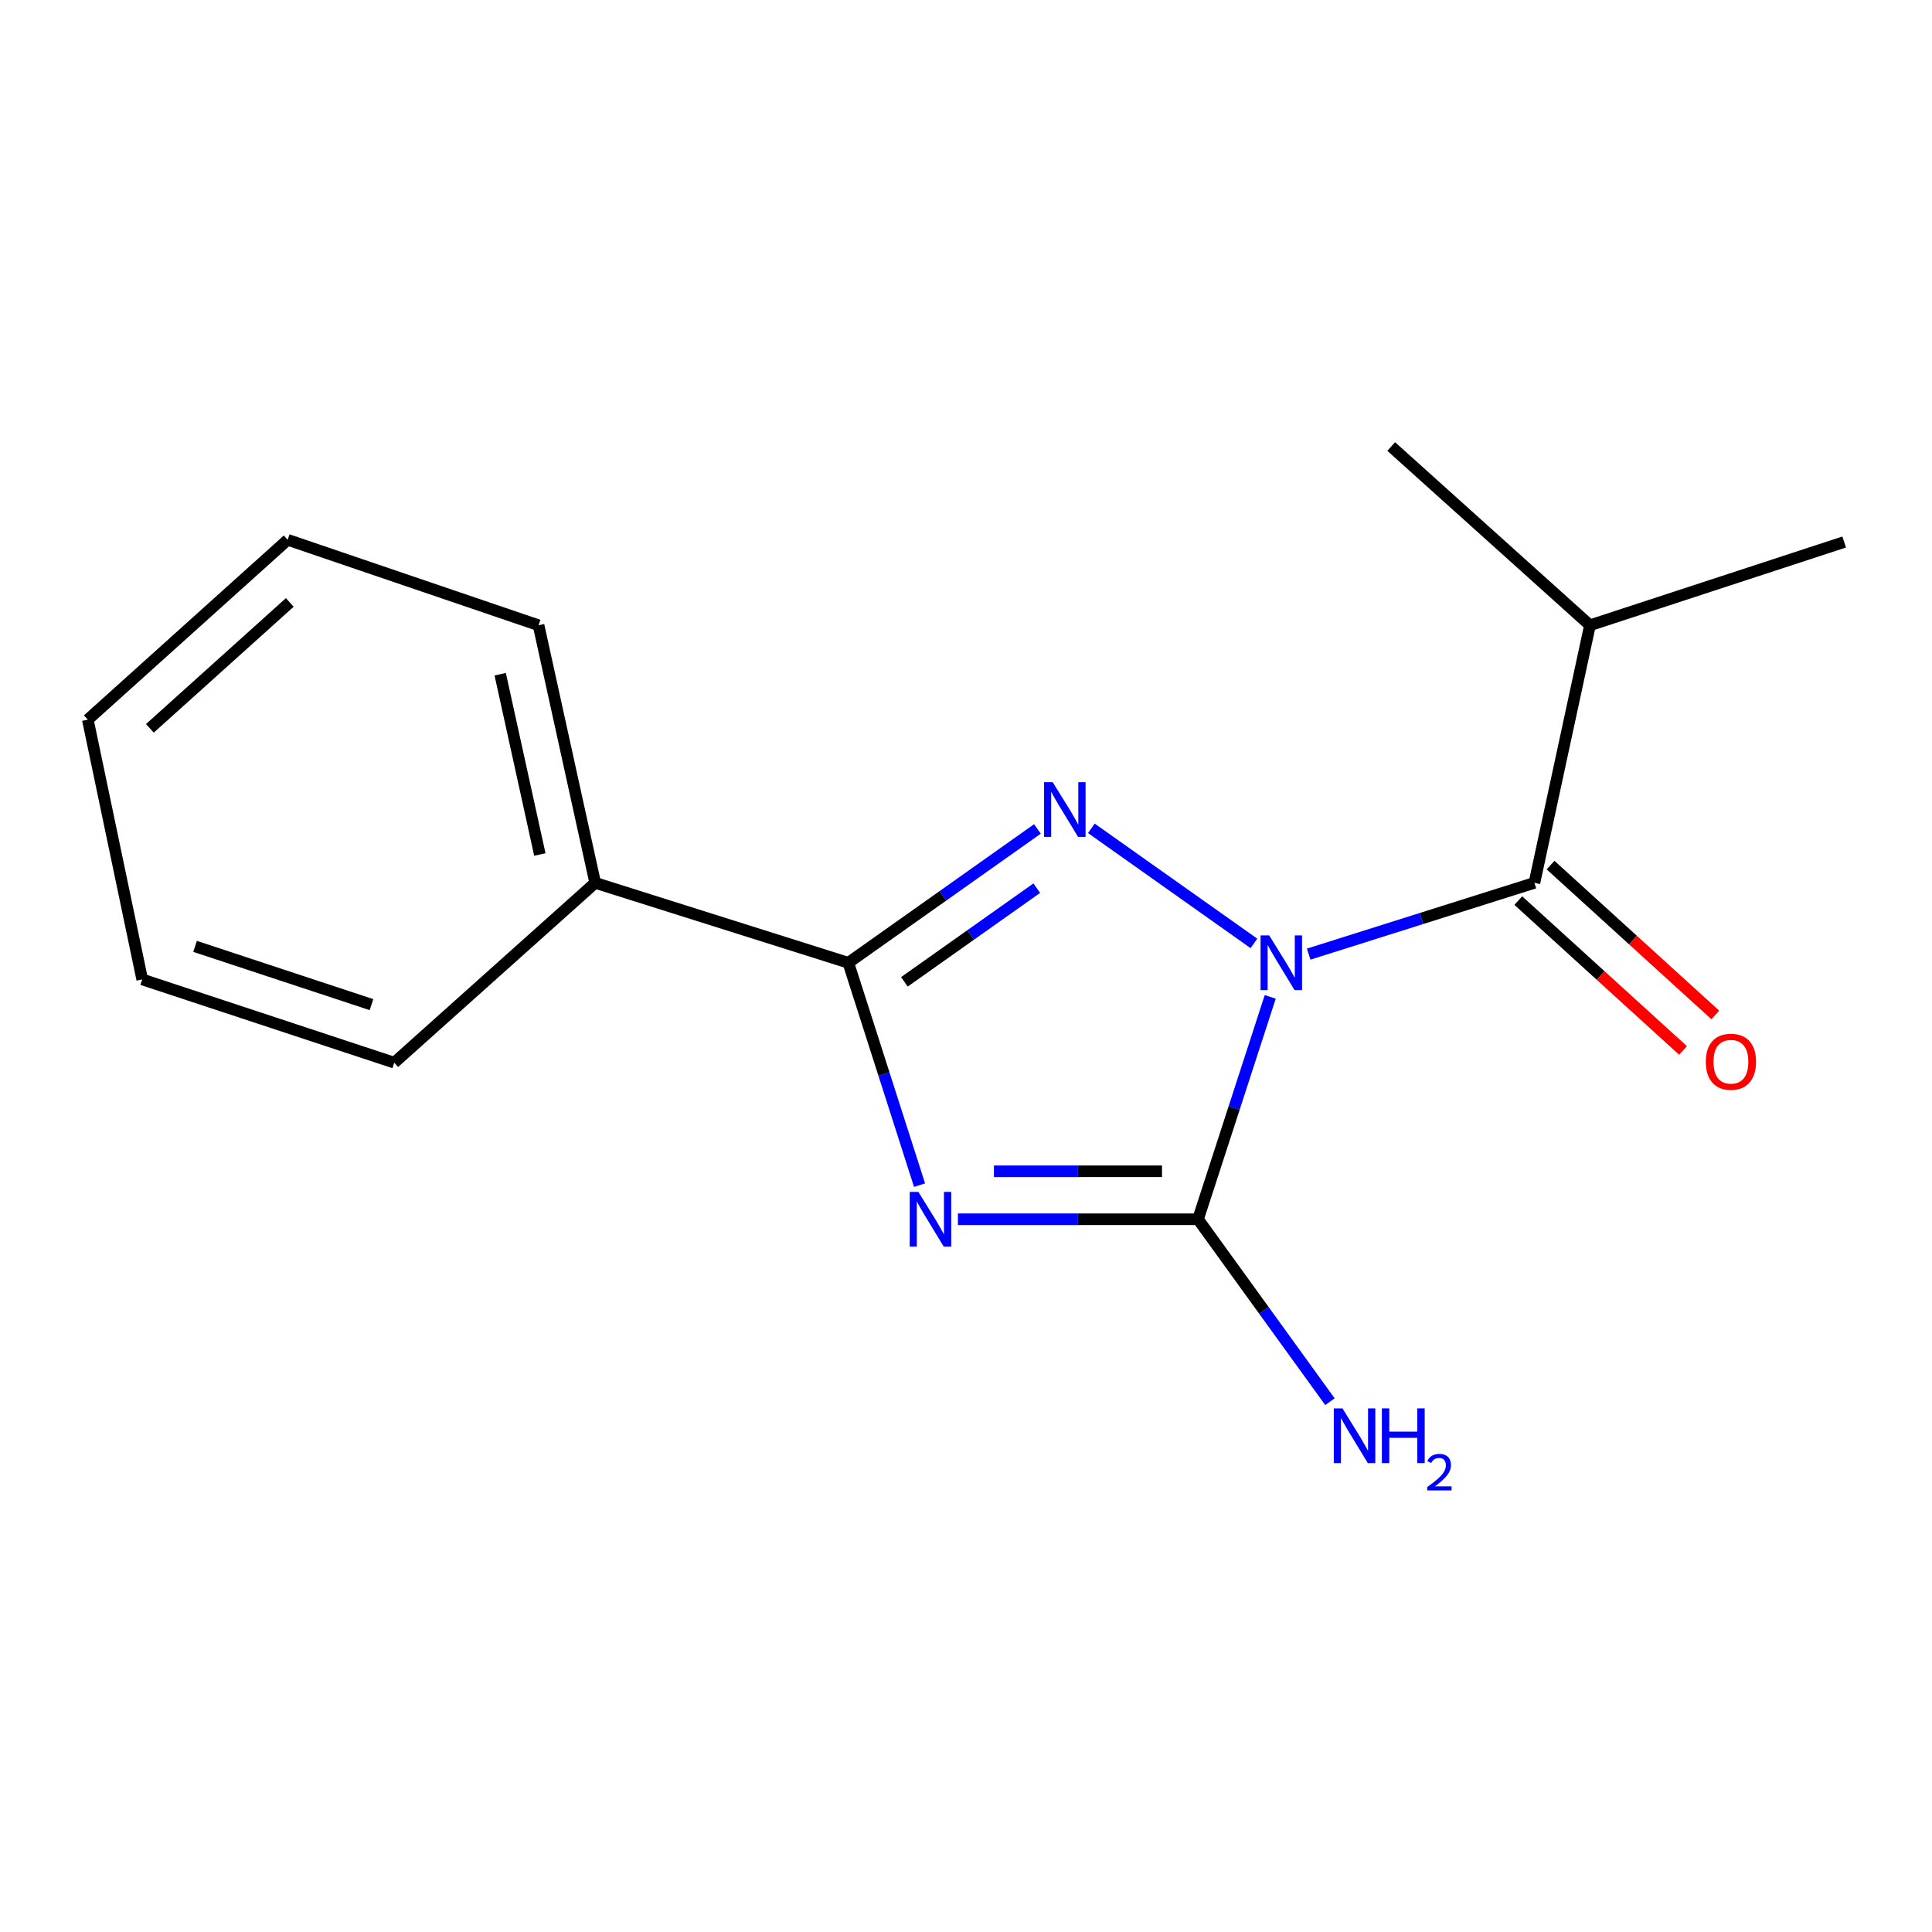 <?xml version='1.0' encoding='iso-8859-1'?>
<svg version='1.1' baseProfile='full'
              xmlns='http://www.w3.org/2000/svg'
                      xmlns:rdkit='http://www.rdkit.org/xml'
                      xmlns:xlink='http://www.w3.org/1999/xlink'
                  xml:space='preserve'
width='1000px' height='1000px' viewBox='0 0 1000 1000'>
<!-- END OF HEADER -->
<rect style='opacity:1.0;fill:#FFFFFF;stroke:none' width='1000' height='1000' x='0' y='0'> </rect>
<path class='bond-1' d='M 649.027,488.298 L 564.887,428.748' style='fill:none;fill-rule:evenodd;stroke:#0000FF;stroke-width:6px;stroke-linecap:butt;stroke-linejoin:miter;stroke-opacity:1' />
<path class='bond-2' d='M 657.468,515.978 L 638.78,573.53' style='fill:none;fill-rule:evenodd;stroke:#0000FF;stroke-width:6px;stroke-linecap:butt;stroke-linejoin:miter;stroke-opacity:1' />
<path class='bond-2' d='M 638.78,573.53 L 620.092,631.083' style='fill:none;fill-rule:evenodd;stroke:#000000;stroke-width:6px;stroke-linecap:butt;stroke-linejoin:miter;stroke-opacity:1' />
<path class='bond-4' d='M 677.374,493.852 L 735.795,475.406' style='fill:none;fill-rule:evenodd;stroke:#0000FF;stroke-width:6px;stroke-linecap:butt;stroke-linejoin:miter;stroke-opacity:1' />
<path class='bond-4' d='M 735.795,475.406 L 794.216,456.959' style='fill:none;fill-rule:evenodd;stroke:#000000;stroke-width:6px;stroke-linecap:butt;stroke-linejoin:miter;stroke-opacity:1' />
<path class='bond-0' d='M 495.814,631.083 L 557.953,631.083' style='fill:none;fill-rule:evenodd;stroke:#0000FF;stroke-width:6px;stroke-linecap:butt;stroke-linejoin:miter;stroke-opacity:1' />
<path class='bond-0' d='M 557.953,631.083 L 620.092,631.083' style='fill:none;fill-rule:evenodd;stroke:#000000;stroke-width:6px;stroke-linecap:butt;stroke-linejoin:miter;stroke-opacity:1' />
<path class='bond-0' d='M 514.456,606.254 L 557.953,606.254' style='fill:none;fill-rule:evenodd;stroke:#0000FF;stroke-width:6px;stroke-linecap:butt;stroke-linejoin:miter;stroke-opacity:1' />
<path class='bond-0' d='M 557.953,606.254 L 601.45,606.254' style='fill:none;fill-rule:evenodd;stroke:#000000;stroke-width:6px;stroke-linecap:butt;stroke-linejoin:miter;stroke-opacity:1' />
<path class='bond-16' d='M 475.96,613.438 L 457.522,555.883' style='fill:none;fill-rule:evenodd;stroke:#0000FF;stroke-width:6px;stroke-linecap:butt;stroke-linejoin:miter;stroke-opacity:1' />
<path class='bond-16' d='M 457.522,555.883 L 439.085,498.328' style='fill:none;fill-rule:evenodd;stroke:#000000;stroke-width:6px;stroke-linecap:butt;stroke-linejoin:miter;stroke-opacity:1' />
<path class='bond-3' d='M 536.977,429.054 L 488.031,463.691' style='fill:none;fill-rule:evenodd;stroke:#0000FF;stroke-width:6px;stroke-linecap:butt;stroke-linejoin:miter;stroke-opacity:1' />
<path class='bond-3' d='M 488.031,463.691 L 439.085,498.328' style='fill:none;fill-rule:evenodd;stroke:#000000;stroke-width:6px;stroke-linecap:butt;stroke-linejoin:miter;stroke-opacity:1' />
<path class='bond-3' d='M 536.636,459.713 L 502.374,483.959' style='fill:none;fill-rule:evenodd;stroke:#0000FF;stroke-width:6px;stroke-linecap:butt;stroke-linejoin:miter;stroke-opacity:1' />
<path class='bond-3' d='M 502.374,483.959 L 468.111,508.205' style='fill:none;fill-rule:evenodd;stroke:#000000;stroke-width:6px;stroke-linecap:butt;stroke-linejoin:miter;stroke-opacity:1' />
<path class='bond-7' d='M 620.092,631.083 L 654.236,678.3' style='fill:none;fill-rule:evenodd;stroke:#000000;stroke-width:6px;stroke-linecap:butt;stroke-linejoin:miter;stroke-opacity:1' />
<path class='bond-7' d='M 654.236,678.3 L 688.38,725.516' style='fill:none;fill-rule:evenodd;stroke:#0000FF;stroke-width:6px;stroke-linecap:butt;stroke-linejoin:miter;stroke-opacity:1' />
<path class='bond-6' d='M 439.085,498.328 L 308.068,456.959' style='fill:none;fill-rule:evenodd;stroke:#000000;stroke-width:6px;stroke-linecap:butt;stroke-linejoin:miter;stroke-opacity:1' />
<path class='bond-5' d='M 785.862,466.143 L 828.495,504.925' style='fill:none;fill-rule:evenodd;stroke:#000000;stroke-width:6px;stroke-linecap:butt;stroke-linejoin:miter;stroke-opacity:1' />
<path class='bond-5' d='M 828.495,504.925 L 871.129,543.708' style='fill:none;fill-rule:evenodd;stroke:#FF0000;stroke-width:6px;stroke-linecap:butt;stroke-linejoin:miter;stroke-opacity:1' />
<path class='bond-5' d='M 802.57,447.776 L 845.203,486.558' style='fill:none;fill-rule:evenodd;stroke:#000000;stroke-width:6px;stroke-linecap:butt;stroke-linejoin:miter;stroke-opacity:1' />
<path class='bond-5' d='M 845.203,486.558 L 887.837,525.341' style='fill:none;fill-rule:evenodd;stroke:#FF0000;stroke-width:6px;stroke-linecap:butt;stroke-linejoin:miter;stroke-opacity:1' />
<path class='bond-8' d='M 794.216,456.959 L 822.963,323.639' style='fill:none;fill-rule:evenodd;stroke:#000000;stroke-width:6px;stroke-linecap:butt;stroke-linejoin:miter;stroke-opacity:1' />
<path class='bond-9' d='M 308.068,456.959 L 278.755,323.639' style='fill:none;fill-rule:evenodd;stroke:#000000;stroke-width:6px;stroke-linecap:butt;stroke-linejoin:miter;stroke-opacity:1' />
<path class='bond-9' d='M 279.421,442.293 L 258.902,348.969' style='fill:none;fill-rule:evenodd;stroke:#000000;stroke-width:6px;stroke-linecap:butt;stroke-linejoin:miter;stroke-opacity:1' />
<path class='bond-10' d='M 308.068,456.959 L 204.06,550.042' style='fill:none;fill-rule:evenodd;stroke:#000000;stroke-width:6px;stroke-linecap:butt;stroke-linejoin:miter;stroke-opacity:1' />
<path class='bond-11' d='M 822.963,323.639 L 954.545,280.546' style='fill:none;fill-rule:evenodd;stroke:#000000;stroke-width:6px;stroke-linecap:butt;stroke-linejoin:miter;stroke-opacity:1' />
<path class='bond-12' d='M 822.963,323.639 L 720.086,231.121' style='fill:none;fill-rule:evenodd;stroke:#000000;stroke-width:6px;stroke-linecap:butt;stroke-linejoin:miter;stroke-opacity:1' />
<path class='bond-13' d='M 278.755,323.639 L 148.897,279.401' style='fill:none;fill-rule:evenodd;stroke:#000000;stroke-width:6px;stroke-linecap:butt;stroke-linejoin:miter;stroke-opacity:1' />
<path class='bond-14' d='M 204.06,550.042 L 73.608,506.949' style='fill:none;fill-rule:evenodd;stroke:#000000;stroke-width:6px;stroke-linecap:butt;stroke-linejoin:miter;stroke-opacity:1' />
<path class='bond-14' d='M 192.28,520.002 L 100.964,489.837' style='fill:none;fill-rule:evenodd;stroke:#000000;stroke-width:6px;stroke-linecap:butt;stroke-linejoin:miter;stroke-opacity:1' />
<path class='bond-17' d='M 148.897,279.401 L 45.455,372.498' style='fill:none;fill-rule:evenodd;stroke:#000000;stroke-width:6px;stroke-linecap:butt;stroke-linejoin:miter;stroke-opacity:1' />
<path class='bond-17' d='M 149.991,311.821 L 77.581,376.989' style='fill:none;fill-rule:evenodd;stroke:#000000;stroke-width:6px;stroke-linecap:butt;stroke-linejoin:miter;stroke-opacity:1' />
<path class='bond-15' d='M 73.608,506.949 L 45.455,372.498' style='fill:none;fill-rule:evenodd;stroke:#000000;stroke-width:6px;stroke-linecap:butt;stroke-linejoin:miter;stroke-opacity:1' />
<path  class='atom-0' d='M 656.939 484.168
L 666.219 499.168
Q 667.139 500.648, 668.619 503.328
Q 670.099 506.008, 670.179 506.168
L 670.179 484.168
L 673.939 484.168
L 673.939 512.488
L 670.059 512.488
L 660.099 496.088
Q 658.939 494.168, 657.699 491.968
Q 656.499 489.768, 656.139 489.088
L 656.139 512.488
L 652.459 512.488
L 652.459 484.168
L 656.939 484.168
' fill='#0000FF'/>
<path  class='atom-1' d='M 475.352 616.923
L 484.632 631.923
Q 485.552 633.403, 487.032 636.083
Q 488.512 638.763, 488.592 638.923
L 488.592 616.923
L 492.352 616.923
L 492.352 645.243
L 488.472 645.243
L 478.512 628.843
Q 477.352 626.923, 476.112 624.723
Q 474.912 622.523, 474.552 621.843
L 474.552 645.243
L 470.872 645.243
L 470.872 616.923
L 475.352 616.923
' fill='#0000FF'/>
<path  class='atom-2' d='M 544.889 404.865
L 554.169 419.865
Q 555.089 421.345, 556.569 424.025
Q 558.049 426.705, 558.129 426.865
L 558.129 404.865
L 561.889 404.865
L 561.889 433.185
L 558.009 433.185
L 548.049 416.785
Q 546.889 414.865, 545.649 412.665
Q 544.449 410.465, 544.089 409.785
L 544.089 433.185
L 540.409 433.185
L 540.409 404.865
L 544.889 404.865
' fill='#0000FF'/>
<path  class='atom-6' d='M 882.92 549.557
Q 882.92 542.757, 886.28 538.957
Q 889.64 535.157, 895.92 535.157
Q 902.2 535.157, 905.56 538.957
Q 908.92 542.757, 908.92 549.557
Q 908.92 556.437, 905.52 560.357
Q 902.12 564.237, 895.92 564.237
Q 889.68 564.237, 886.28 560.357
Q 882.92 556.477, 882.92 549.557
M 895.92 561.037
Q 900.24 561.037, 902.56 558.157
Q 904.92 555.237, 904.92 549.557
Q 904.92 543.997, 902.56 541.197
Q 900.24 538.357, 895.92 538.357
Q 891.6 538.357, 889.24 541.157
Q 886.92 543.957, 886.92 549.557
Q 886.92 555.277, 889.24 558.157
Q 891.6 561.037, 895.92 561.037
' fill='#FF0000'/>
<path  class='atom-8' d='M 694.859 728.973
L 704.139 743.973
Q 705.059 745.453, 706.539 748.133
Q 708.019 750.813, 708.099 750.973
L 708.099 728.973
L 711.859 728.973
L 711.859 757.293
L 707.979 757.293
L 698.019 740.893
Q 696.859 738.973, 695.619 736.773
Q 694.419 734.573, 694.059 733.893
L 694.059 757.293
L 690.379 757.293
L 690.379 728.973
L 694.859 728.973
' fill='#0000FF'/>
<path  class='atom-8' d='M 715.259 728.973
L 719.099 728.973
L 719.099 741.013
L 733.579 741.013
L 733.579 728.973
L 737.419 728.973
L 737.419 757.293
L 733.579 757.293
L 733.579 744.213
L 719.099 744.213
L 719.099 757.293
L 715.259 757.293
L 715.259 728.973
' fill='#0000FF'/>
<path  class='atom-8' d='M 738.792 756.3
Q 739.478 754.531, 741.115 753.554
Q 742.752 752.551, 745.022 752.551
Q 747.847 752.551, 749.431 754.082
Q 751.015 755.613, 751.015 758.332
Q 751.015 761.104, 748.956 763.692
Q 746.923 766.279, 742.699 769.341
L 751.332 769.341
L 751.332 771.453
L 738.739 771.453
L 738.739 769.684
Q 742.224 767.203, 744.283 765.355
Q 746.369 763.507, 747.372 761.844
Q 748.375 760.18, 748.375 758.464
Q 748.375 756.669, 747.477 755.666
Q 746.58 754.663, 745.022 754.663
Q 743.517 754.663, 742.514 755.27
Q 741.511 755.877, 740.798 757.224
L 738.792 756.3
' fill='#0000FF'/>
</svg>

